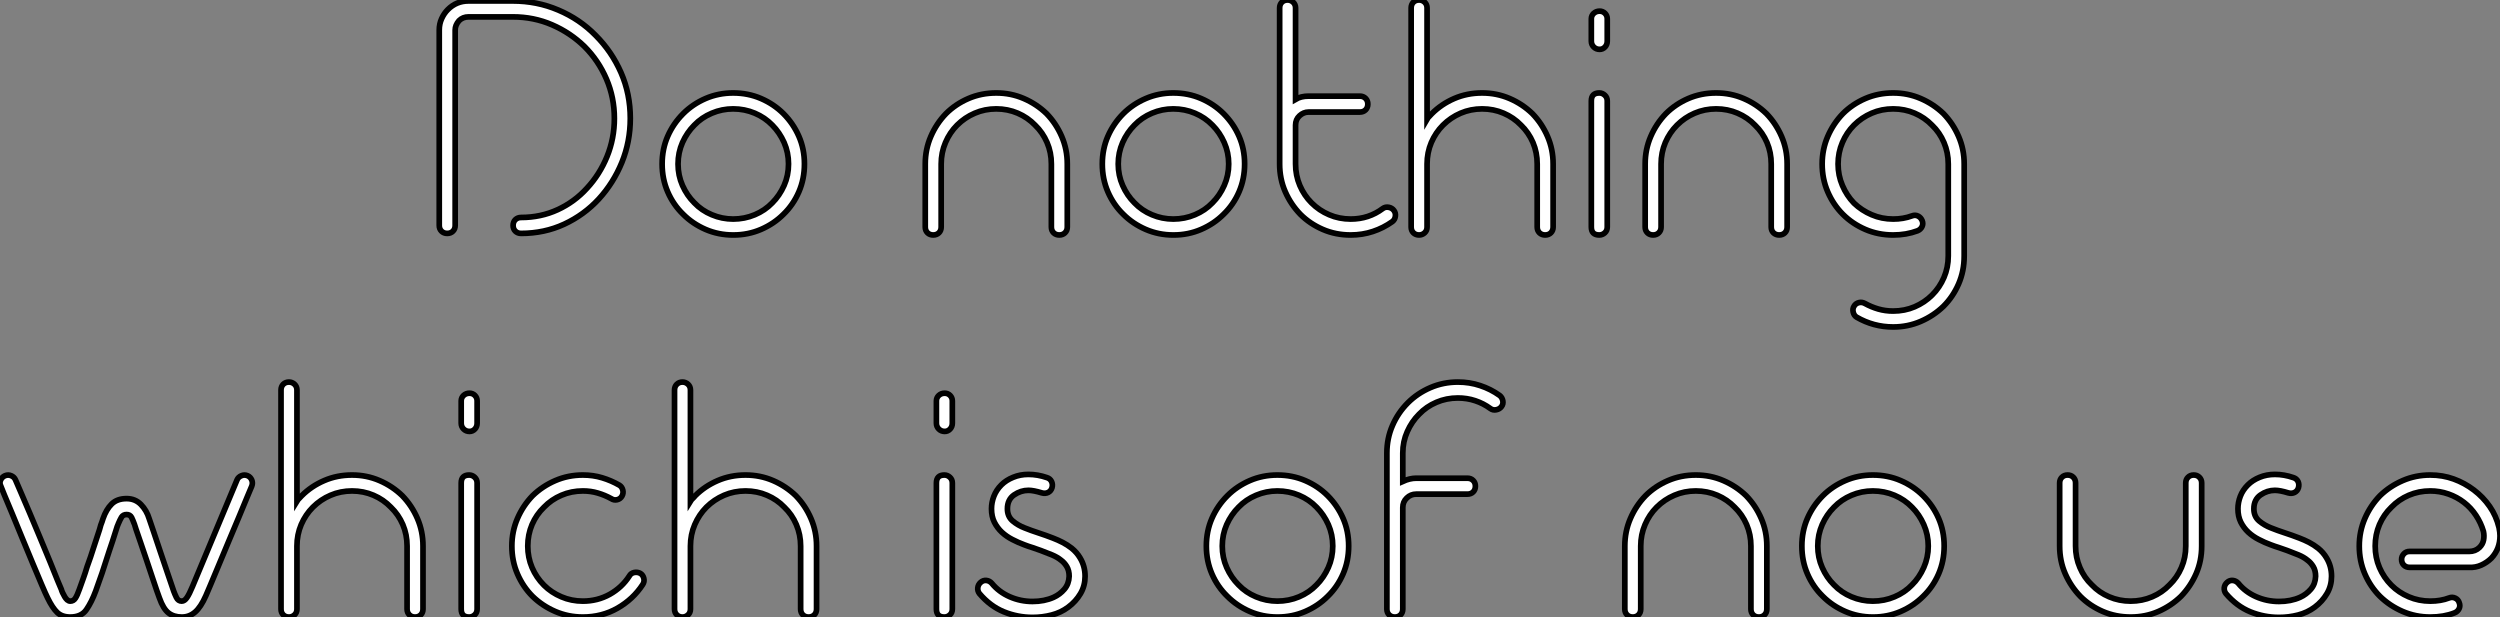 <?xml version="1.0" standalone="no"?>
<svg xmlns="http://www.w3.org/2000/svg" viewBox="1.702 -41.05 439.708 108.59"><rect x="1.702" y="-41.05" width="439.708" height="108.59" fill="#808080" stroke="none"/><path d="M78.96-1.40L78.96-1.40L78.96-35.78Q78.96-36.85 79.38-37.77Q79.80-38.70 80.47-39.37L80.47-39.37Q81.98-40.88 84.11-40.88L84.11-40.88L91.90-40.88Q96.15-40.88 99.90-39.28Q103.66-37.69 106.46-34.83L106.46-34.83Q109.31-31.98 110.94-28.25Q112.56-24.53 112.56-20.22L112.56-20.22Q112.56-16.13 111.08-12.49Q109.59-8.85 107.02-6.05L107.02-6.05Q104.44-3.25 100.94-1.62Q97.44 0 93.35 0L93.35 0Q92.74 0 92.34-0.39Q91.95-0.78 91.95-1.40L91.95-1.40Q91.95-2.02 92.34-2.41Q92.74-2.80 93.35-2.80L93.35-2.80Q96.82-2.80 99.79-4.17Q102.76-5.54 104.94-7.95L104.94-7.95Q107.18-10.36 108.47-13.52Q109.76-16.69 109.76-20.22L109.76-20.22Q109.76-23.91 108.36-27.16Q106.96-30.41 104.50-32.87L104.50-32.87Q102.03-35.28 98.81-36.68Q95.59-38.08 91.90-38.08L91.90-38.08L84.11-38.08Q83.10-38.08 82.43-37.41L82.43-37.41Q81.76-36.62 81.76-35.78L81.76-35.78L81.76-1.40Q81.76-0.78 81.37-0.39Q80.98 0 80.36 0L80.36 0Q79.74 0 79.35-0.39Q78.96-0.78 78.96-1.40ZM130.65-24.70L130.65-24.70Q133.28-24.70 135.55-23.72Q137.82-22.74 139.50-21.06L139.50-21.06Q141.23-19.32 142.21-17.08Q143.19-14.84 143.19-12.21L143.19-12.21Q143.19-9.58 142.21-7.31Q141.23-5.04 139.50-3.36L139.50-3.36Q137.82-1.68 135.55-0.70Q133.28 0.28 130.70 0.28L130.70 0.28L130.65 0.28Q128.07 0.28 125.80-0.70Q123.54-1.68 121.86-3.36L121.86-3.36Q120.12-5.04 119.14-7.31Q118.16-9.58 118.16-12.21L118.16-12.21Q118.16-14.84 119.14-17.08Q120.12-19.32 121.86-21.06L121.86-21.06Q123.54-22.74 125.80-23.72Q128.07-24.70 130.65-24.70ZM137.54-5.38L137.54-5.38Q138.82-6.66 139.61-8.43Q140.39-10.19 140.39-12.21L140.39-12.21Q140.39-14.22 139.61-15.99Q138.82-17.75 137.54-19.04L137.54-19.04Q136.25-20.38 134.46-21.14Q132.66-21.90 130.65-21.90L130.65-21.90Q128.69-21.90 126.90-21.14Q125.10-20.38 123.82-19.04L123.82-19.04Q122.53-17.75 121.74-15.99Q120.96-14.22 120.96-12.21L120.96-12.21Q120.96-10.19 121.74-8.43Q122.53-6.66 123.82-5.38L123.82-5.38Q125.10-4.03 126.90-3.28Q128.69-2.52 130.65-2.52L130.65-2.52Q132.66-2.52 134.46-3.28Q136.25-4.03 137.54-5.38Z" fill="white" stroke="black" transform="scale(1,1)"/><path d="M185.78-21.06L185.78-21.06Q187.46-19.32 188.44-17.05Q189.42-14.78 189.42-12.21L189.42-12.21L189.42-1.12Q189.42-0.50 189.02-0.11Q188.63 0.28 188.02 0.28L188.02 0.28Q187.40 0.28 187.01-0.11Q186.62-0.50 186.62-1.12L186.62-1.12L186.62-12.21Q186.62-14.22 185.86-15.99Q185.10-17.75 183.76-19.04L183.76-19.04Q182.47-20.38 180.71-21.14Q178.94-21.90 176.93-21.90L176.93-21.90Q174.91-21.90 173.15-21.14Q171.38-20.38 170.04-19.04L170.04-19.04Q168.75-17.75 168.00-15.99Q167.24-14.22 167.24-12.21L167.24-12.21L167.24-1.12Q167.24-0.50 166.85-0.11Q166.46 0.28 165.84 0.28L165.84 0.28Q165.22 0.28 164.83-0.11Q164.44-0.50 164.44-1.12L164.44-1.12L164.44-12.21Q164.44-14.78 165.42-17.05Q166.40-19.32 168.08-21.06L168.08-21.06Q169.76-22.74 172.03-23.72Q174.30-24.70 176.93-24.70L176.93-24.70Q179.50-24.70 181.77-23.72Q184.04-22.74 185.78-21.06ZM208.06-24.70L208.06-24.70Q210.70-24.70 212.96-23.72Q215.23-22.74 216.91-21.06L216.91-21.06Q218.65-19.32 219.63-17.08Q220.61-14.84 220.61-12.21L220.61-12.21Q220.61-9.58 219.63-7.31Q218.65-5.04 216.91-3.36L216.91-3.36Q215.23-1.68 212.96-0.70Q210.70 0.28 208.12 0.28L208.12 0.28L208.06 0.28Q205.49 0.28 203.22-0.70Q200.95-1.68 199.27-3.36L199.27-3.36Q197.54-5.04 196.56-7.31Q195.58-9.58 195.58-12.21L195.58-12.21Q195.58-14.84 196.56-17.08Q197.54-19.32 199.27-21.06L199.27-21.06Q200.95-22.74 203.22-23.72Q205.49-24.70 208.06-24.70ZM214.95-5.38L214.95-5.38Q216.24-6.66 217.02-8.43Q217.81-10.19 217.81-12.21L217.81-12.21Q217.81-14.22 217.02-15.99Q216.24-17.75 214.95-19.04L214.95-19.04Q213.66-20.38 211.87-21.14Q210.08-21.90 208.06-21.90L208.06-21.90Q206.10-21.90 204.31-21.14Q202.52-20.38 201.23-19.04L201.23-19.04Q199.94-17.75 199.16-15.99Q198.38-14.22 198.38-12.21L198.38-12.21Q198.38-10.19 199.16-8.43Q199.94-6.66 201.23-5.38L201.23-5.38Q202.52-4.03 204.31-3.28Q206.10-2.52 208.06-2.52L208.06-2.52Q210.08-2.52 211.87-3.28Q213.66-4.03 214.95-5.38ZM244.91-4.37L244.91-4.37Q245.36-4.70 245.95-4.59Q246.54-4.48 246.87-4.03L246.87-4.03Q247.21-3.58 247.12-3.00Q247.04-2.41 246.59-2.07L246.59-2.07Q245.02-0.95 243.18-0.34Q241.33 0.28 239.26 0.28L239.26 0.28Q236.62 0.28 234.36-0.70Q232.09-1.68 230.41-3.36L230.41-3.36Q228.73-5.10 227.75-7.34Q226.77-9.58 226.77-12.21L226.77-12.21L226.77-39.65Q226.77-40.26 227.16-40.66Q227.55-41.05 228.17-41.05L228.17-41.05Q228.73-41.05 229.15-40.66Q229.57-40.26 229.57-39.65L229.57-39.65L229.57-23.58Q230.52-24.14 231.86-24.14L231.86-24.14L240.88-24.14Q241.50-24.14 241.89-23.74Q242.28-23.35 242.28-22.74L242.28-22.74Q242.28-22.12 241.89-21.73Q241.50-21.34 240.88-21.34L240.88-21.34L231.86-21.34Q230.97-21.34 230.27-20.69Q229.57-20.05 229.57-19.04L229.57-19.04L229.57-12.21Q229.57-10.19 230.32-8.43Q231.08-6.66 232.37-5.38L232.37-5.38Q233.71-4.03 235.48-3.28Q237.24-2.52 239.26-2.52L239.26-2.52Q242.45-2.52 244.91-4.37ZM262.38-24.70L262.38-24.70Q264.96-24.70 267.23-23.72Q269.50-22.74 271.23-21.06L271.23-21.06Q272.91-19.32 273.89-17.05Q274.87-14.78 274.87-12.21L274.87-12.21L274.87-1.12Q274.87-0.50 274.48-0.11Q274.09 0.28 273.47 0.28L273.47 0.28Q272.86 0.28 272.46-0.11Q272.07-0.50 272.07-1.12L272.07-1.12L272.07-12.21Q272.07-14.22 271.32-15.99Q270.56-17.75 269.22-19.04L269.22-19.04Q267.93-20.38 266.16-21.14Q264.40-21.90 262.38-21.90L262.38-21.90Q260.37-21.90 258.60-21.14Q256.84-20.38 255.50-19.04L255.50-19.04Q254.21-17.75 253.45-15.99Q252.70-14.22 252.70-12.21L252.70-12.21L252.70-1.12Q252.70-0.50 252.28-0.11Q251.86 0.28 251.30 0.28L251.30 0.28Q250.68 0.28 250.29-0.11Q249.90-0.50 249.90-1.12L249.90-1.12L249.90-39.65Q249.90-40.26 250.29-40.66Q250.68-41.05 251.30-41.05L251.30-41.05Q251.86-41.05 252.28-40.66Q252.70-40.26 252.70-39.65L252.70-39.65L252.70-20.10Q252.86-20.38 253.09-20.58Q253.31-20.78 253.54-21.06L253.54-21.06Q255.22-22.74 257.48-23.72Q259.75-24.70 262.38-24.70ZM282.99-24.70L282.99-24.70Q283.55-24.70 283.97-24.30Q284.39-23.91 284.39-23.30L284.39-23.30L284.39-1.12Q284.39-0.50 283.97-0.11Q283.55 0.28 282.99 0.28L282.99 0.28Q281.59 0.28 281.59-1.12L281.59-1.12L281.59-23.30Q281.59-24.70 282.99-24.70ZM283.05-32.37L283.05-32.37Q282.43-32.37 282.01-32.79Q281.59-33.21 281.59-33.82L281.59-33.82L281.59-37.74Q281.59-38.30 282.01-38.70Q282.43-39.09 283.05-39.09L283.05-39.09Q283.61-39.09 284.00-38.70Q284.39-38.30 284.39-37.74L284.39-37.74L284.39-33.82Q284.39-33.21 284.00-32.79Q283.61-32.37 283.05-32.37ZM312.39-21.06L312.39-21.06Q314.07-19.32 315.05-17.05Q316.03-14.78 316.03-12.21L316.03-12.21L316.03-1.12Q316.03-0.50 315.64-0.11Q315.25 0.28 314.63 0.28L314.63 0.28Q314.02 0.28 313.62-0.11Q313.23-0.50 313.23-1.12L313.23-1.12L313.23-12.21Q313.23-14.22 312.48-15.99Q311.72-17.75 310.38-19.04L310.38-19.04Q309.09-20.38 307.32-21.14Q305.56-21.90 303.54-21.90L303.54-21.90Q301.53-21.90 299.76-21.14Q298.00-20.38 296.66-19.04L296.66-19.04Q295.37-17.75 294.61-15.99Q293.86-14.22 293.86-12.21L293.86-12.21L293.86-1.12Q293.86-0.50 293.46-0.11Q293.07 0.28 292.46 0.28L292.46 0.28Q291.84 0.28 291.45-0.11Q291.06-0.50 291.06-1.12L291.06-1.12L291.06-12.21Q291.06-14.78 292.04-17.05Q293.02-19.32 294.70-21.06L294.70-21.06Q296.38-22.74 298.64-23.72Q300.91-24.70 303.54-24.70L303.54-24.70Q306.12-24.70 308.39-23.72Q310.66-22.74 312.39-21.06ZM334.68-24.70L334.68-24.70Q337.26-24.70 339.52-23.72Q341.79-22.74 343.53-21.06L343.53-21.06Q345.21-19.32 346.19-17.05Q347.17-14.78 347.17-12.21L347.17-12.21L347.17 3.98Q347.17 6.61 346.19 8.88Q345.21 11.14 343.53 12.82L343.53 12.82Q341.79 14.50 339.52 15.48Q337.26 16.46 334.68 16.46L334.68 16.46Q331.21 16.46 328.24 14.73L328.24 14.73Q327.79 14.45 327.65 13.86Q327.51 13.27 327.79 12.82L327.79 12.82Q328.07 12.32 328.63 12.18Q329.19 12.04 329.70 12.32L329.70 12.32Q330.82 12.94 332.05 13.30Q333.28 13.66 334.68 13.66L334.68 13.66Q336.70 13.66 338.46 12.91Q340.22 12.15 341.51 10.86L341.51 10.86Q342.86 9.52 343.61 7.76Q344.37 5.99 344.37 3.98L344.37 3.98L344.37-12.21Q344.37-14.22 343.61-15.99Q342.86-17.75 341.51-19.04L341.51-19.04Q340.22-20.38 338.46-21.14Q336.70-21.90 334.68-21.90L334.68-21.90Q332.66-21.90 330.90-21.14Q329.14-20.38 327.79-19.04L327.79-19.04Q326.50-17.75 325.75-15.99Q324.99-14.22 324.99-12.21L324.99-12.21Q324.99-10.19 325.75-8.43Q326.50-6.66 327.79-5.32L327.79-5.32Q329.14-4.03 330.90-3.28Q332.66-2.52 334.68-2.52L334.68-2.52Q336.47-2.52 337.98-3.08L337.98-3.08Q338.54-3.30 339.05-3.05Q339.55-2.80 339.78-2.24L339.78-2.24Q340.00-1.68 339.75-1.18Q339.50-0.67 338.94-0.45L338.94-0.45Q336.98 0.28 334.68 0.28L334.68 0.28Q332.05 0.28 329.78-0.70Q327.51-1.68 325.83-3.36L325.83-3.36Q324.15-5.04 323.17-7.31Q322.19-9.58 322.19-12.21L322.19-12.21Q322.19-14.78 323.17-17.05Q324.15-19.32 325.83-21.06L325.83-21.06Q327.51-22.74 329.78-23.72Q332.05-24.70 334.68-24.70Z" fill="white" stroke="black" transform="scale(1,1)"/><path d="M45.25 42.62L45.25 42.62Q45.75 42.84 45.98 43.37Q46.20 43.90 45.98 44.46L45.98 44.46Q45.81 44.86 45.19 46.34Q44.58 47.82 43.74 49.84Q42.90 51.86 41.94 54.12Q40.99 56.39 40.15 58.41Q39.31 60.42 38.70 61.88Q38.08 63.34 37.91 63.73L37.91 63.73Q37.02 65.74 36.01 66.61Q35 67.48 33.71 67.48L33.71 67.48L33.66 67.48Q32.26 67.48 31.33 66.75Q30.41 66.02 29.74 64.12L29.74 64.12Q29.62 63.84 29.26 62.78Q28.90 61.71 28.42 60.28Q27.94 58.86 27.41 57.26Q26.88 55.66 26.40 54.29Q25.93 52.92 25.62 52.02Q25.31 51.13 25.31 51.07L25.31 51.07Q25.09 50.46 24.84 49.95Q24.58 49.45 23.97 49.45L23.97 49.45Q23.35 49.45 23.07 49.92Q22.79 50.40 22.51 51.07L22.51 51.07Q22.40 51.24 21.98 52.61Q21.56 53.98 20.94 55.78L20.94 55.78Q20.33 57.74 19.66 59.72Q18.98 61.71 18.54 62.89L18.54 62.89Q17.81 64.85 16.91 66.16Q16.02 67.48 14.06 67.48L14.06 67.48Q12.60 67.48 11.76 66.67Q10.92 65.86 10.08 64.12L10.08 64.12Q9.74 63.45 9.04 61.80Q8.34 60.14 7.45 58.02Q6.55 55.89 5.60 53.56Q4.65 51.24 3.84 49.28Q3.02 47.32 2.46 45.98Q1.90 44.63 1.85 44.46L1.85 44.46Q1.57 43.90 1.82 43.37Q2.07 42.84 2.58 42.62L2.58 42.62Q3.14 42.39 3.67 42.62Q4.20 42.84 4.42 43.34L4.42 43.34Q4.70 44.02 5.40 45.61Q6.10 47.21 6.97 49.28Q7.84 51.35 8.79 53.62Q9.74 55.89 10.53 57.82Q11.31 59.75 11.84 61.07Q12.38 62.38 12.49 62.61L12.49 62.61Q12.54 62.83 12.71 63.20Q12.88 63.56 13.08 63.90Q13.27 64.23 13.52 64.46Q13.78 64.68 14.06 64.68L14.06 64.68Q14.62 64.68 14.95 64.18Q15.29 63.67 15.68 62.55L15.68 62.55Q16.02 61.60 16.35 60.68Q16.69 59.75 17.02 58.63L17.02 58.63Q17.64 56.95 18.20 55.16Q18.76 53.37 19.21 52.08L19.21 52.08Q19.32 51.63 19.43 51.30Q19.54 50.96 19.66 50.68L19.66 50.68L19.82 50.18Q20.38 48.55 21.34 47.60Q22.29 46.65 23.97 46.65L23.97 46.65Q25.48 46.65 26.49 47.68Q27.50 48.72 27.94 50.18L27.94 50.18Q28.17 50.85 28.73 52.50Q29.29 54.15 29.93 56.08Q30.58 58.02 31.22 59.89Q31.86 61.77 32.26 62.94L32.26 62.94Q32.42 63.39 32.73 64.04Q33.04 64.68 33.66 64.68L33.66 64.68Q34.16 64.68 34.58 64.06Q35 63.45 35.56 62.10L35.56 62.10L43.40 43.34Q43.62 42.84 44.16 42.62Q44.69 42.39 45.25 42.62ZM63.62 42.50L63.62 42.50Q66.19 42.50 68.46 43.48Q70.73 44.46 72.46 46.14L72.46 46.14Q74.14 47.88 75.12 50.15Q76.10 52.42 76.10 54.99L76.10 54.99L76.10 66.08Q76.10 66.70 75.71 67.09Q75.32 67.48 74.70 67.48L74.70 67.48Q74.09 67.48 73.70 67.09Q73.30 66.70 73.30 66.08L73.30 66.08L73.30 54.99Q73.30 52.98 72.55 51.21Q71.79 49.45 70.45 48.16L70.45 48.16Q69.16 46.82 67.40 46.06Q65.63 45.30 63.62 45.30L63.62 45.30Q61.60 45.30 59.84 46.06Q58.07 46.82 56.73 48.16L56.73 48.16Q55.44 49.45 54.68 51.21Q53.93 52.98 53.93 54.99L53.93 54.99L53.93 66.08Q53.93 66.70 53.51 67.09Q53.09 67.48 52.53 67.48L52.53 67.48Q51.91 67.48 51.52 67.09Q51.13 66.70 51.13 66.08L51.13 66.08L51.13 27.55Q51.13 26.94 51.52 26.54Q51.91 26.15 52.53 26.15L52.53 26.15Q53.09 26.15 53.51 26.54Q53.93 26.94 53.93 27.55L53.93 27.55L53.93 47.10Q54.10 46.82 54.32 46.62Q54.54 46.42 54.77 46.14L54.77 46.14Q56.45 44.46 58.72 43.48Q60.98 42.50 63.62 42.50ZM84.22 42.50L84.22 42.50Q84.78 42.50 85.20 42.90Q85.62 43.29 85.62 43.90L85.62 43.90L85.62 66.08Q85.62 66.70 85.20 67.09Q84.78 67.48 84.22 67.48L84.22 67.48Q82.82 67.48 82.82 66.08L82.82 66.08L82.82 43.90Q82.82 42.50 84.22 42.50ZM84.28 34.83L84.28 34.83Q83.66 34.83 83.24 34.41Q82.82 33.99 82.82 33.38L82.82 33.38L82.82 29.46Q82.82 28.90 83.24 28.50Q83.66 28.11 84.28 28.11L84.28 28.11Q84.84 28.11 85.23 28.50Q85.62 28.90 85.62 29.46L85.62 29.46L85.62 33.38Q85.62 33.99 85.23 34.41Q84.84 34.83 84.28 34.83ZM114.35 59.81L114.35 59.81Q114.80 60.09 114.94 60.68Q115.08 61.26 114.74 61.77L114.74 61.77Q113.06 64.34 110.32 65.91Q107.58 67.48 104.22 67.48L104.22 67.48Q101.64 67.48 99.37 66.50Q97.10 65.52 95.37 63.84L95.37 63.84Q93.69 62.16 92.71 59.89Q91.73 57.62 91.73 54.99L91.73 54.99Q91.73 52.42 92.71 50.15Q93.69 47.88 95.37 46.14L95.37 46.14Q97.10 44.46 99.37 43.48Q101.64 42.50 104.22 42.50L104.22 42.50Q106.01 42.50 107.60 42.98Q109.20 43.46 110.66 44.30L110.66 44.30Q111.10 44.58 111.24 45.14Q111.38 45.70 111.10 46.20L111.10 46.20Q110.82 46.70 110.26 46.84Q109.70 46.98 109.20 46.65L109.20 46.65Q108.08 46.03 106.85 45.67Q105.62 45.30 104.22 45.30L104.22 45.30Q102.20 45.30 100.44 46.06Q98.67 46.82 97.38 48.16L97.38 48.16Q96.04 49.45 95.28 51.21Q94.53 52.98 94.53 54.99L94.53 54.99Q94.53 57.01 95.28 58.77Q96.04 60.54 97.38 61.88L97.38 61.88Q98.67 63.17 100.44 63.92Q102.20 64.68 104.22 64.68L104.22 64.68Q106.79 64.68 108.95 63.48Q111.10 62.27 112.39 60.26L112.39 60.26Q112.67 59.75 113.26 59.64Q113.85 59.53 114.35 59.81ZM132.83 42.50L132.83 42.50Q135.41 42.50 137.68 43.48Q139.94 44.46 141.68 46.14L141.68 46.14Q143.36 47.88 144.34 50.15Q145.32 52.42 145.32 54.99L145.32 54.99L145.32 66.08Q145.32 66.70 144.93 67.09Q144.54 67.48 143.92 67.48L143.92 67.48Q143.30 67.48 142.91 67.09Q142.52 66.70 142.52 66.08L142.52 66.08L142.52 54.99Q142.52 52.98 141.76 51.21Q141.01 49.45 139.66 48.16L139.66 48.16Q138.38 46.82 136.61 46.06Q134.85 45.30 132.83 45.30L132.83 45.30Q130.82 45.30 129.05 46.06Q127.29 46.82 125.94 48.16L125.94 48.16Q124.66 49.45 123.90 51.21Q123.14 52.98 123.14 54.99L123.14 54.99L123.14 66.08Q123.14 66.70 122.72 67.09Q122.30 67.48 121.74 67.48L121.74 67.48Q121.13 67.48 120.74 67.09Q120.34 66.70 120.34 66.08L120.34 66.08L120.34 27.55Q120.34 26.94 120.74 26.54Q121.13 26.15 121.74 26.15L121.74 26.15Q122.30 26.15 122.72 26.54Q123.14 26.94 123.14 27.55L123.14 27.55L123.14 47.10Q123.31 46.82 123.54 46.62Q123.76 46.42 123.98 46.14L123.98 46.14Q125.66 44.46 127.93 43.48Q130.20 42.50 132.83 42.50Z" fill="white" stroke="black" transform="scale(1,1)"/><path d="M167.80 42.50L167.80 42.50Q168.36 42.50 168.78 42.90Q169.20 43.29 169.20 43.90L169.20 43.90L169.20 66.08Q169.20 66.70 168.78 67.09Q168.36 67.48 167.80 67.48L167.80 67.48Q166.40 67.48 166.40 66.08L166.40 66.08L166.40 43.90Q166.40 42.50 167.80 42.50ZM167.86 34.83L167.86 34.83Q167.24 34.83 166.82 34.41Q166.40 33.99 166.40 33.38L166.40 33.38L166.40 29.46Q166.40 28.90 166.82 28.50Q167.24 28.11 167.86 28.11L167.86 28.11Q168.42 28.11 168.81 28.50Q169.20 28.90 169.20 29.46L169.20 29.46L169.20 33.38Q169.20 33.99 168.81 34.41Q168.42 34.83 167.86 34.83ZM191.66 57.06L191.66 57.06Q192.55 58.52 192.55 60.31L192.55 60.31Q192.55 61.99 191.74 63.36Q190.93 64.74 189.58 65.74L189.58 65.74Q188.30 66.70 186.67 67.12Q185.05 67.54 183.31 67.54L183.31 67.54Q180.68 67.54 178.27 66.56Q175.86 65.58 173.96 63.34L173.96 63.34Q173.62 62.89 173.68 62.33Q173.74 61.77 174.18 61.38L174.18 61.38Q174.63 60.98 175.19 61.04Q175.75 61.10 176.14 61.54L176.14 61.54Q177.38 63.06 179.28 63.90Q181.18 64.74 183.31 64.74L183.31 64.74Q185.38 64.74 187.01 64.01L187.01 64.01Q188.13 63.50 188.91 62.58Q189.70 61.66 189.75 60.31L189.75 60.31Q189.75 59.30 189.33 58.60Q188.91 57.90 188.30 57.46L188.30 57.46Q187.68 56.95 186.76 56.56Q185.83 56.17 184.77 55.78L184.77 55.78Q184.04 55.50 183.31 55.27Q182.58 55.05 181.86 54.77L181.86 54.77Q180.79 54.38 179.76 53.84Q178.72 53.31 177.91 52.56Q177.10 51.80 176.59 50.79Q176.09 49.78 176.09 48.44L176.09 48.44Q176.09 47.32 176.51 46.23Q176.93 45.14 177.82 44.24L177.82 44.24Q178.66 43.40 179.90 42.90Q181.13 42.39 182.58 42.39L182.58 42.39Q184.21 42.39 185.83 42.95L185.83 42.95Q186.39 43.12 186.64 43.62Q186.90 44.13 186.73 44.74L186.73 44.74Q186.56 45.30 186.06 45.56Q185.55 45.81 184.94 45.64L184.94 45.64Q183.48 45.19 182.58 45.19L182.58 45.19Q181.24 45.19 180.06 46.00Q178.89 46.82 178.89 48.44L178.89 48.44Q178.89 49.78 179.81 50.57Q180.74 51.35 181.91 51.80L181.91 51.80Q183.03 52.25 184.32 52.67Q185.61 53.09 186.90 53.59L186.90 53.59Q187.79 53.93 188.60 54.35Q189.42 54.77 190.20 55.38L190.20 55.38Q191.10 56.11 191.66 57.06Z" fill="white" stroke="black" transform="scale(1,1)"/><path d="M226.37 42.50L226.37 42.50Q229.00 42.50 231.27 43.48Q233.54 44.46 235.22 46.14L235.22 46.14Q236.95 47.88 237.93 50.12Q238.91 52.36 238.91 54.99L238.91 54.99Q238.91 57.62 237.93 59.89Q236.95 62.16 235.22 63.84L235.22 63.84Q233.54 65.52 231.27 66.50Q229.00 67.48 226.42 67.48L226.42 67.48L226.37 67.48Q223.79 67.48 221.52 66.50Q219.26 65.52 217.58 63.84L217.58 63.84Q215.84 62.16 214.86 59.89Q213.88 57.62 213.88 54.99L213.88 54.99Q213.88 52.36 214.86 50.12Q215.84 47.88 217.58 46.14L217.58 46.14Q219.26 44.46 221.52 43.48Q223.79 42.50 226.37 42.50ZM233.26 61.82L233.26 61.82Q234.54 60.54 235.33 58.77Q236.11 57.01 236.11 54.99L236.11 54.99Q236.11 52.98 235.33 51.21Q234.54 49.45 233.26 48.16L233.26 48.16Q231.97 46.82 230.18 46.06Q228.38 45.30 226.37 45.30L226.37 45.30Q224.41 45.30 222.62 46.06Q220.82 46.82 219.54 48.16L219.54 48.16Q218.25 49.45 217.46 51.21Q216.68 52.98 216.68 54.99L216.68 54.99Q216.68 57.01 217.46 58.77Q218.25 60.54 219.54 61.82L219.54 61.82Q220.82 63.17 222.62 63.92Q224.41 64.68 226.37 64.68L226.37 64.68Q228.38 64.68 230.18 63.92Q231.97 63.17 233.26 61.82ZM265.46 28.50L265.46 28.50Q265.90 28.84 266.02 29.43Q266.13 30.02 265.79 30.46L265.79 30.46Q265.46 30.91 264.87 31.02Q264.28 31.14 263.83 30.80L263.83 30.80Q262.60 29.90 261.17 29.43Q259.74 28.95 258.12 28.95L258.12 28.95Q256.10 28.95 254.34 29.71Q252.58 30.46 251.29 31.81L251.29 31.81Q250.00 33.10 249.22 34.86Q248.43 36.62 248.43 38.64L248.43 38.64L248.43 43.62Q249.66 43.06 250.78 43.06L250.78 43.06L259.80 43.06Q260.42 43.06 260.81 43.46Q261.20 43.85 261.20 44.46L261.20 44.46Q261.20 45.08 260.81 45.47Q260.42 45.86 259.80 45.86L259.80 45.86L250.78 45.86Q249.83 45.86 249.13 46.54Q248.43 47.21 248.43 48.22L248.43 48.22L248.43 66.08Q248.43 66.70 248.04 67.09Q247.65 67.48 247.03 67.48L247.03 67.48Q246.42 67.48 246.02 67.09Q245.63 66.70 245.63 66.08L245.63 66.08L245.63 38.64Q245.63 36.06 246.61 33.80Q247.59 31.53 249.33 29.79L249.33 29.79Q251.01 28.11 253.28 27.13Q255.54 26.15 258.12 26.15L258.12 26.15Q260.19 26.15 262.04 26.77Q263.89 27.38 265.46 28.50Z" fill="white" stroke="black" transform="scale(1,1)"/><path d="M308.82 46.14L308.82 46.14Q310.50 47.88 311.48 50.15Q312.46 52.42 312.46 54.99L312.46 54.99L312.46 66.08Q312.46 66.70 312.06 67.09Q311.67 67.48 311.06 67.48L311.06 67.48Q310.44 67.48 310.05 67.09Q309.66 66.70 309.66 66.08L309.66 66.08L309.66 54.99Q309.66 52.98 308.90 51.21Q308.14 49.45 306.80 48.16L306.80 48.16Q305.51 46.82 303.75 46.06Q301.98 45.30 299.97 45.30L299.97 45.30Q297.95 45.30 296.19 46.06Q294.42 46.82 293.08 48.16L293.08 48.16Q291.79 49.45 291.04 51.21Q290.28 52.98 290.28 54.99L290.28 54.99L290.28 66.08Q290.28 66.70 289.89 67.09Q289.50 67.48 288.88 67.48L288.88 67.48Q288.26 67.48 287.87 67.09Q287.48 66.70 287.48 66.08L287.48 66.08L287.48 54.99Q287.48 52.42 288.46 50.15Q289.44 47.88 291.12 46.14L291.12 46.14Q292.80 44.46 295.07 43.48Q297.34 42.50 299.97 42.50L299.97 42.50Q302.54 42.50 304.81 43.48Q307.08 44.46 308.82 46.14ZM331.10 42.50L331.10 42.50Q333.74 42.50 336.00 43.48Q338.27 44.46 339.95 46.14L339.95 46.14Q341.69 47.88 342.67 50.12Q343.65 52.36 343.65 54.99L343.65 54.99Q343.65 57.62 342.67 59.89Q341.69 62.16 339.95 63.84L339.95 63.84Q338.27 65.52 336.00 66.50Q333.74 67.48 331.16 67.48L331.16 67.48L331.10 67.48Q328.53 67.48 326.26 66.50Q323.99 65.52 322.31 63.84L322.31 63.84Q320.58 62.16 319.60 59.89Q318.62 57.62 318.62 54.99L318.62 54.99Q318.62 52.36 319.60 50.12Q320.58 47.88 322.31 46.14L322.31 46.14Q323.99 44.46 326.26 43.48Q328.53 42.50 331.10 42.50ZM337.99 61.82L337.99 61.82Q339.28 60.54 340.06 58.77Q340.85 57.01 340.85 54.99L340.85 54.99Q340.85 52.98 340.06 51.21Q339.28 49.45 337.99 48.16L337.99 48.16Q336.70 46.82 334.91 46.06Q333.12 45.30 331.10 45.30L331.10 45.30Q329.14 45.30 327.35 46.06Q325.56 46.82 324.27 48.16L324.27 48.16Q322.98 49.45 322.20 51.21Q321.42 52.98 321.42 54.99L321.42 54.99Q321.42 57.01 322.20 58.77Q322.98 60.54 324.27 61.82L324.27 61.82Q325.56 63.17 327.35 63.92Q329.14 64.68 331.10 64.68L331.10 64.68Q333.12 64.68 334.91 63.92Q336.70 63.17 337.99 61.82Z" fill="white" stroke="black" transform="scale(1,1)"/><path d="M387.54 42.50L387.54 42.50Q388.15 42.50 388.54 42.90Q388.94 43.29 388.94 43.90L388.94 43.90L388.94 54.99Q388.94 57.62 387.96 59.86Q386.98 62.10 385.30 63.84L385.30 63.84Q383.56 65.52 381.32 66.50Q379.08 67.48 376.45 67.48L376.45 67.48Q373.82 67.48 371.55 66.50Q369.28 65.52 367.60 63.84L367.60 63.84Q365.92 62.10 364.94 59.86Q363.96 57.62 363.96 54.99L363.96 54.99L363.96 43.90Q363.96 43.29 364.35 42.90Q364.74 42.50 365.36 42.50L365.36 42.50Q365.98 42.50 366.37 42.90Q366.76 43.29 366.76 43.90L366.76 43.90L366.76 54.99Q366.76 57.01 367.52 58.77Q368.27 60.54 369.62 61.82L369.62 61.82Q370.90 63.17 372.67 63.92Q374.43 64.68 376.45 64.68L376.45 64.68Q378.46 64.68 380.23 63.92Q381.99 63.17 383.28 61.82L383.28 61.82Q384.62 60.54 385.38 58.77Q386.14 57.01 386.14 54.99L386.14 54.99L386.14 43.90Q386.14 43.29 386.53 42.90Q386.92 42.50 387.54 42.50ZM410.89 57.06L410.89 57.06Q411.78 58.52 411.78 60.31L411.78 60.31Q411.78 61.99 410.97 63.36Q410.16 64.74 408.82 65.74L408.82 65.74Q407.53 66.70 405.90 67.12Q404.28 67.54 402.54 67.54L402.54 67.54Q399.91 67.54 397.50 66.56Q395.10 65.58 393.19 63.34L393.19 63.34Q392.86 62.89 392.91 62.33Q392.97 61.77 393.42 61.38L393.42 61.38Q393.86 60.98 394.42 61.04Q394.98 61.10 395.38 61.54L395.38 61.54Q396.61 63.06 398.51 63.90Q400.42 64.74 402.54 64.74L402.54 64.74Q404.62 64.74 406.24 64.01L406.24 64.01Q407.36 63.50 408.14 62.58Q408.93 61.66 408.98 60.31L408.98 60.31Q408.98 59.30 408.56 58.60Q408.14 57.90 407.53 57.46L407.53 57.46Q406.91 56.95 405.99 56.56Q405.06 56.17 404.00 55.78L404.00 55.78Q403.27 55.50 402.54 55.27Q401.82 55.05 401.09 54.77L401.09 54.77Q400.02 54.38 398.99 53.84Q397.95 53.31 397.14 52.56Q396.33 51.80 395.82 50.79Q395.32 49.78 395.32 48.44L395.32 48.44Q395.32 47.32 395.74 46.23Q396.16 45.14 397.06 44.24L397.06 44.24Q397.90 43.40 399.13 42.90Q400.36 42.39 401.82 42.39L401.82 42.39Q403.44 42.39 405.06 42.95L405.06 42.95Q405.62 43.12 405.88 43.62Q406.13 44.13 405.96 44.74L405.96 44.74Q405.79 45.30 405.29 45.56Q404.78 45.81 404.17 45.64L404.17 45.64Q402.71 45.19 401.82 45.19L401.82 45.19Q400.47 45.19 399.30 46.00Q398.12 46.82 398.12 48.44L398.12 48.44Q398.12 49.78 399.04 50.57Q399.97 51.35 401.14 51.80L401.14 51.80Q402.26 52.25 403.55 52.67Q404.84 53.09 406.13 53.59L406.13 53.59Q407.02 53.93 407.84 54.35Q408.65 54.77 409.43 55.38L409.43 55.38Q410.33 56.11 410.89 57.06ZM441.24 51.74L441.24 51.74Q441.41 52.58 441.41 53.20L441.41 53.20Q441.41 55.50 439.90 57.12L439.90 57.12Q439.11 57.90 438.10 58.35Q437.10 58.80 435.98 58.74L435.98 58.74L425.50 58.74Q424.89 58.74 424.50 58.35Q424.10 57.96 424.10 57.34L424.10 57.34Q424.10 56.78 424.50 56.36Q424.89 55.94 425.50 55.94L425.50 55.94L435.98 55.94Q437.10 55.94 437.82 55.22L437.82 55.22Q438.38 54.66 438.52 53.93Q438.66 53.20 438.50 52.42L438.50 52.42Q438.05 50.90 437.18 49.59Q436.31 48.27 435.08 47.32L435.08 47.32Q433.85 46.37 432.34 45.84Q430.82 45.30 429.14 45.30L429.14 45.30Q427.13 45.30 425.36 46.06Q423.60 46.82 422.31 48.16L422.31 48.16Q420.97 49.45 420.21 51.21Q419.46 52.98 419.46 54.99L419.46 54.99Q419.46 57.01 420.21 58.77Q420.97 60.54 422.31 61.88L422.31 61.88Q423.60 63.17 425.36 63.92Q427.13 64.68 429.14 64.68L429.14 64.68Q430.99 64.68 432.45 64.12L432.45 64.12Q433.01 63.90 433.54 64.15Q434.07 64.40 434.24 64.96L434.24 64.96Q434.46 65.52 434.21 66.02Q433.96 66.53 433.40 66.75L433.40 66.75Q431.55 67.48 429.14 67.48L429.14 67.48Q426.57 67.48 424.30 66.50Q422.03 65.52 420.30 63.84L420.30 63.84Q418.62 62.16 417.64 59.89Q416.66 57.62 416.66 54.99L416.66 54.99Q416.66 52.42 417.64 50.15Q418.62 47.88 420.30 46.14L420.30 46.14Q422.03 44.46 424.30 43.48Q426.57 42.50 429.14 42.50L429.14 42.50Q431.33 42.50 433.26 43.20Q435.19 43.90 436.82 45.14L436.82 45.14Q438.44 46.37 439.59 48.02Q440.74 49.67 441.24 51.74Z" fill="white" stroke="black" transform="scale(1,1)"/></svg>
